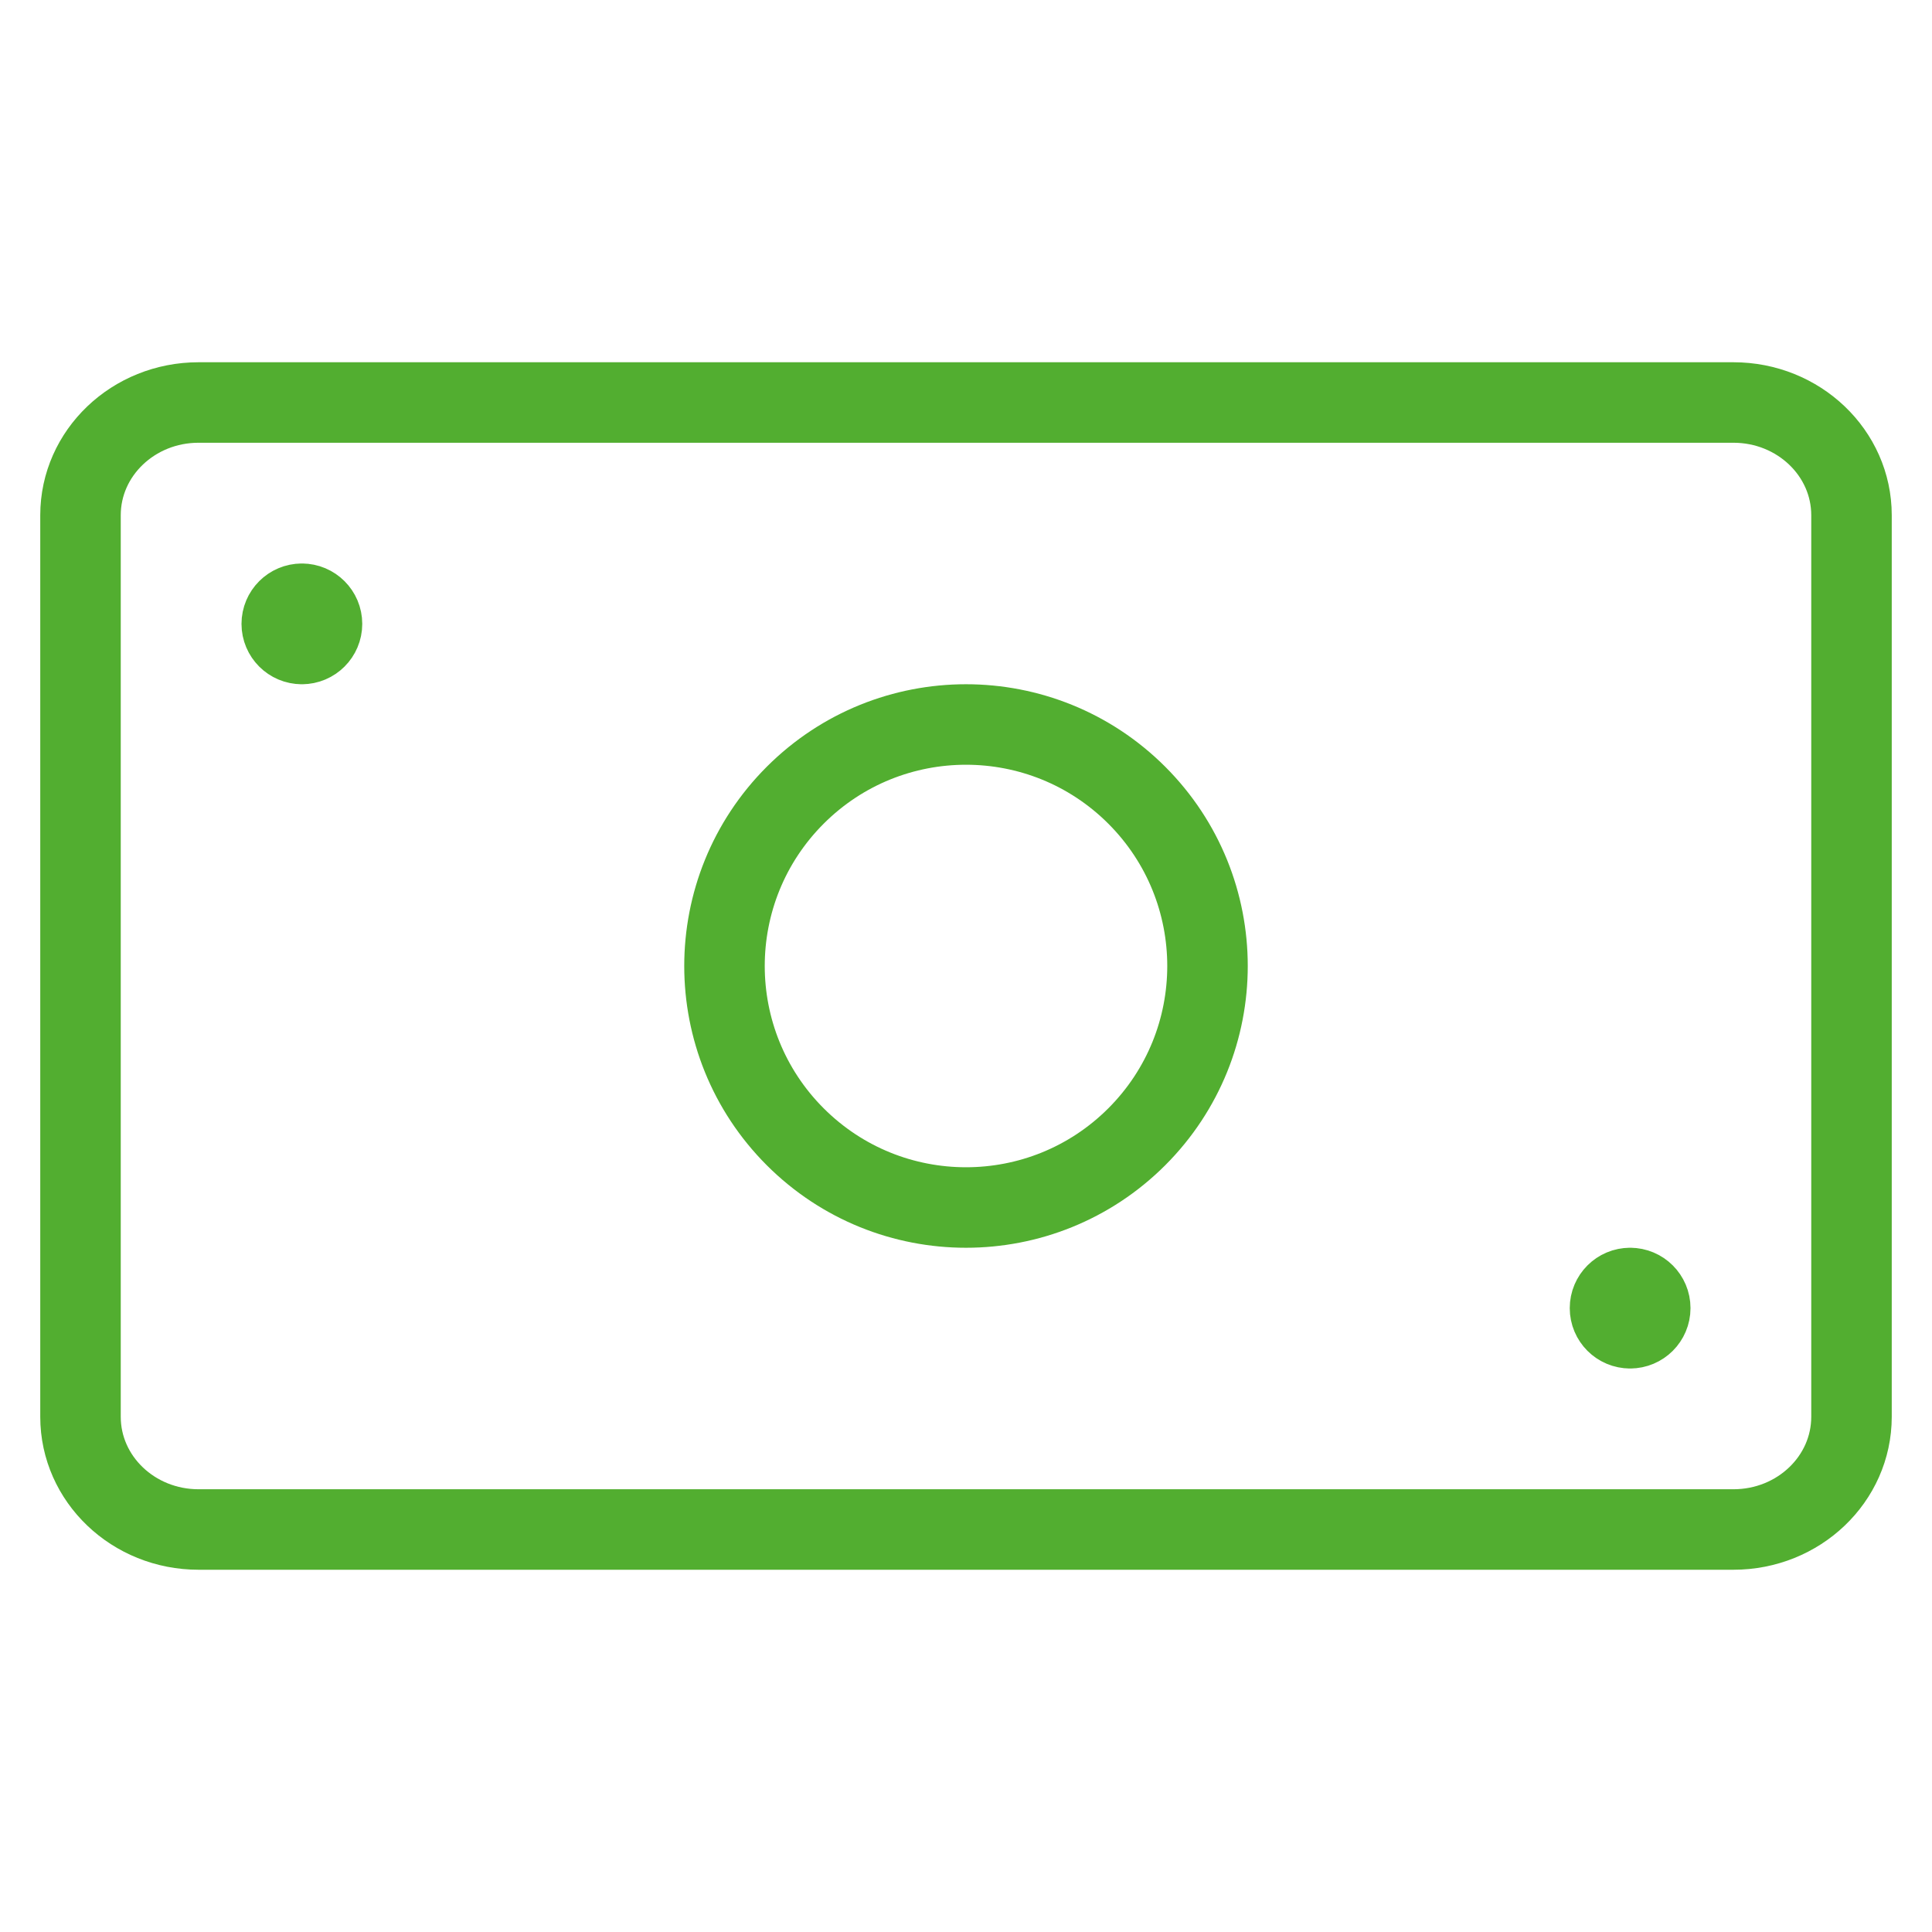 <svg width="48" height="48" viewBox="0 0 48 48" fill="none" xmlns="http://www.w3.org/2000/svg">
<path d="M7.5 15C7.776 15 8 15.224 8 15.5C8 15.776 7.776 16 7.5 16M7.5 15C7.224 15 7 15.224 7 15.5C7 15.776 7.224 16 7.5 16M7.5 15V16M40.5 32C40.776 32 41 32.224 41 32.5C41 32.776 40.776 33 40.5 33M40.5 32C40.224 32 40 32.224 40 32.5C40 32.776 40.224 33 40.5 33M40.5 32V33M28.243 19.757C30.586 22.101 30.586 25.899 28.243 28.243C25.899 30.586 22.101 30.586 19.757 28.243C17.414 25.899 17.414 22.101 19.757 19.757C22.101 17.414 25.899 17.414 28.243 19.757ZM4.933 38C3.313 38 2 36.746 2 35.2V12.8C2 11.254 3.313 10 4.933 10H43.067C44.687 10 46 11.254 46 12.8V35.2C46 36.746 44.687 38 43.067 38H4.933Z" stroke="#52AE30" stroke-width="2" stroke-linecap="round" stroke-linejoin="round"/>
</svg>
